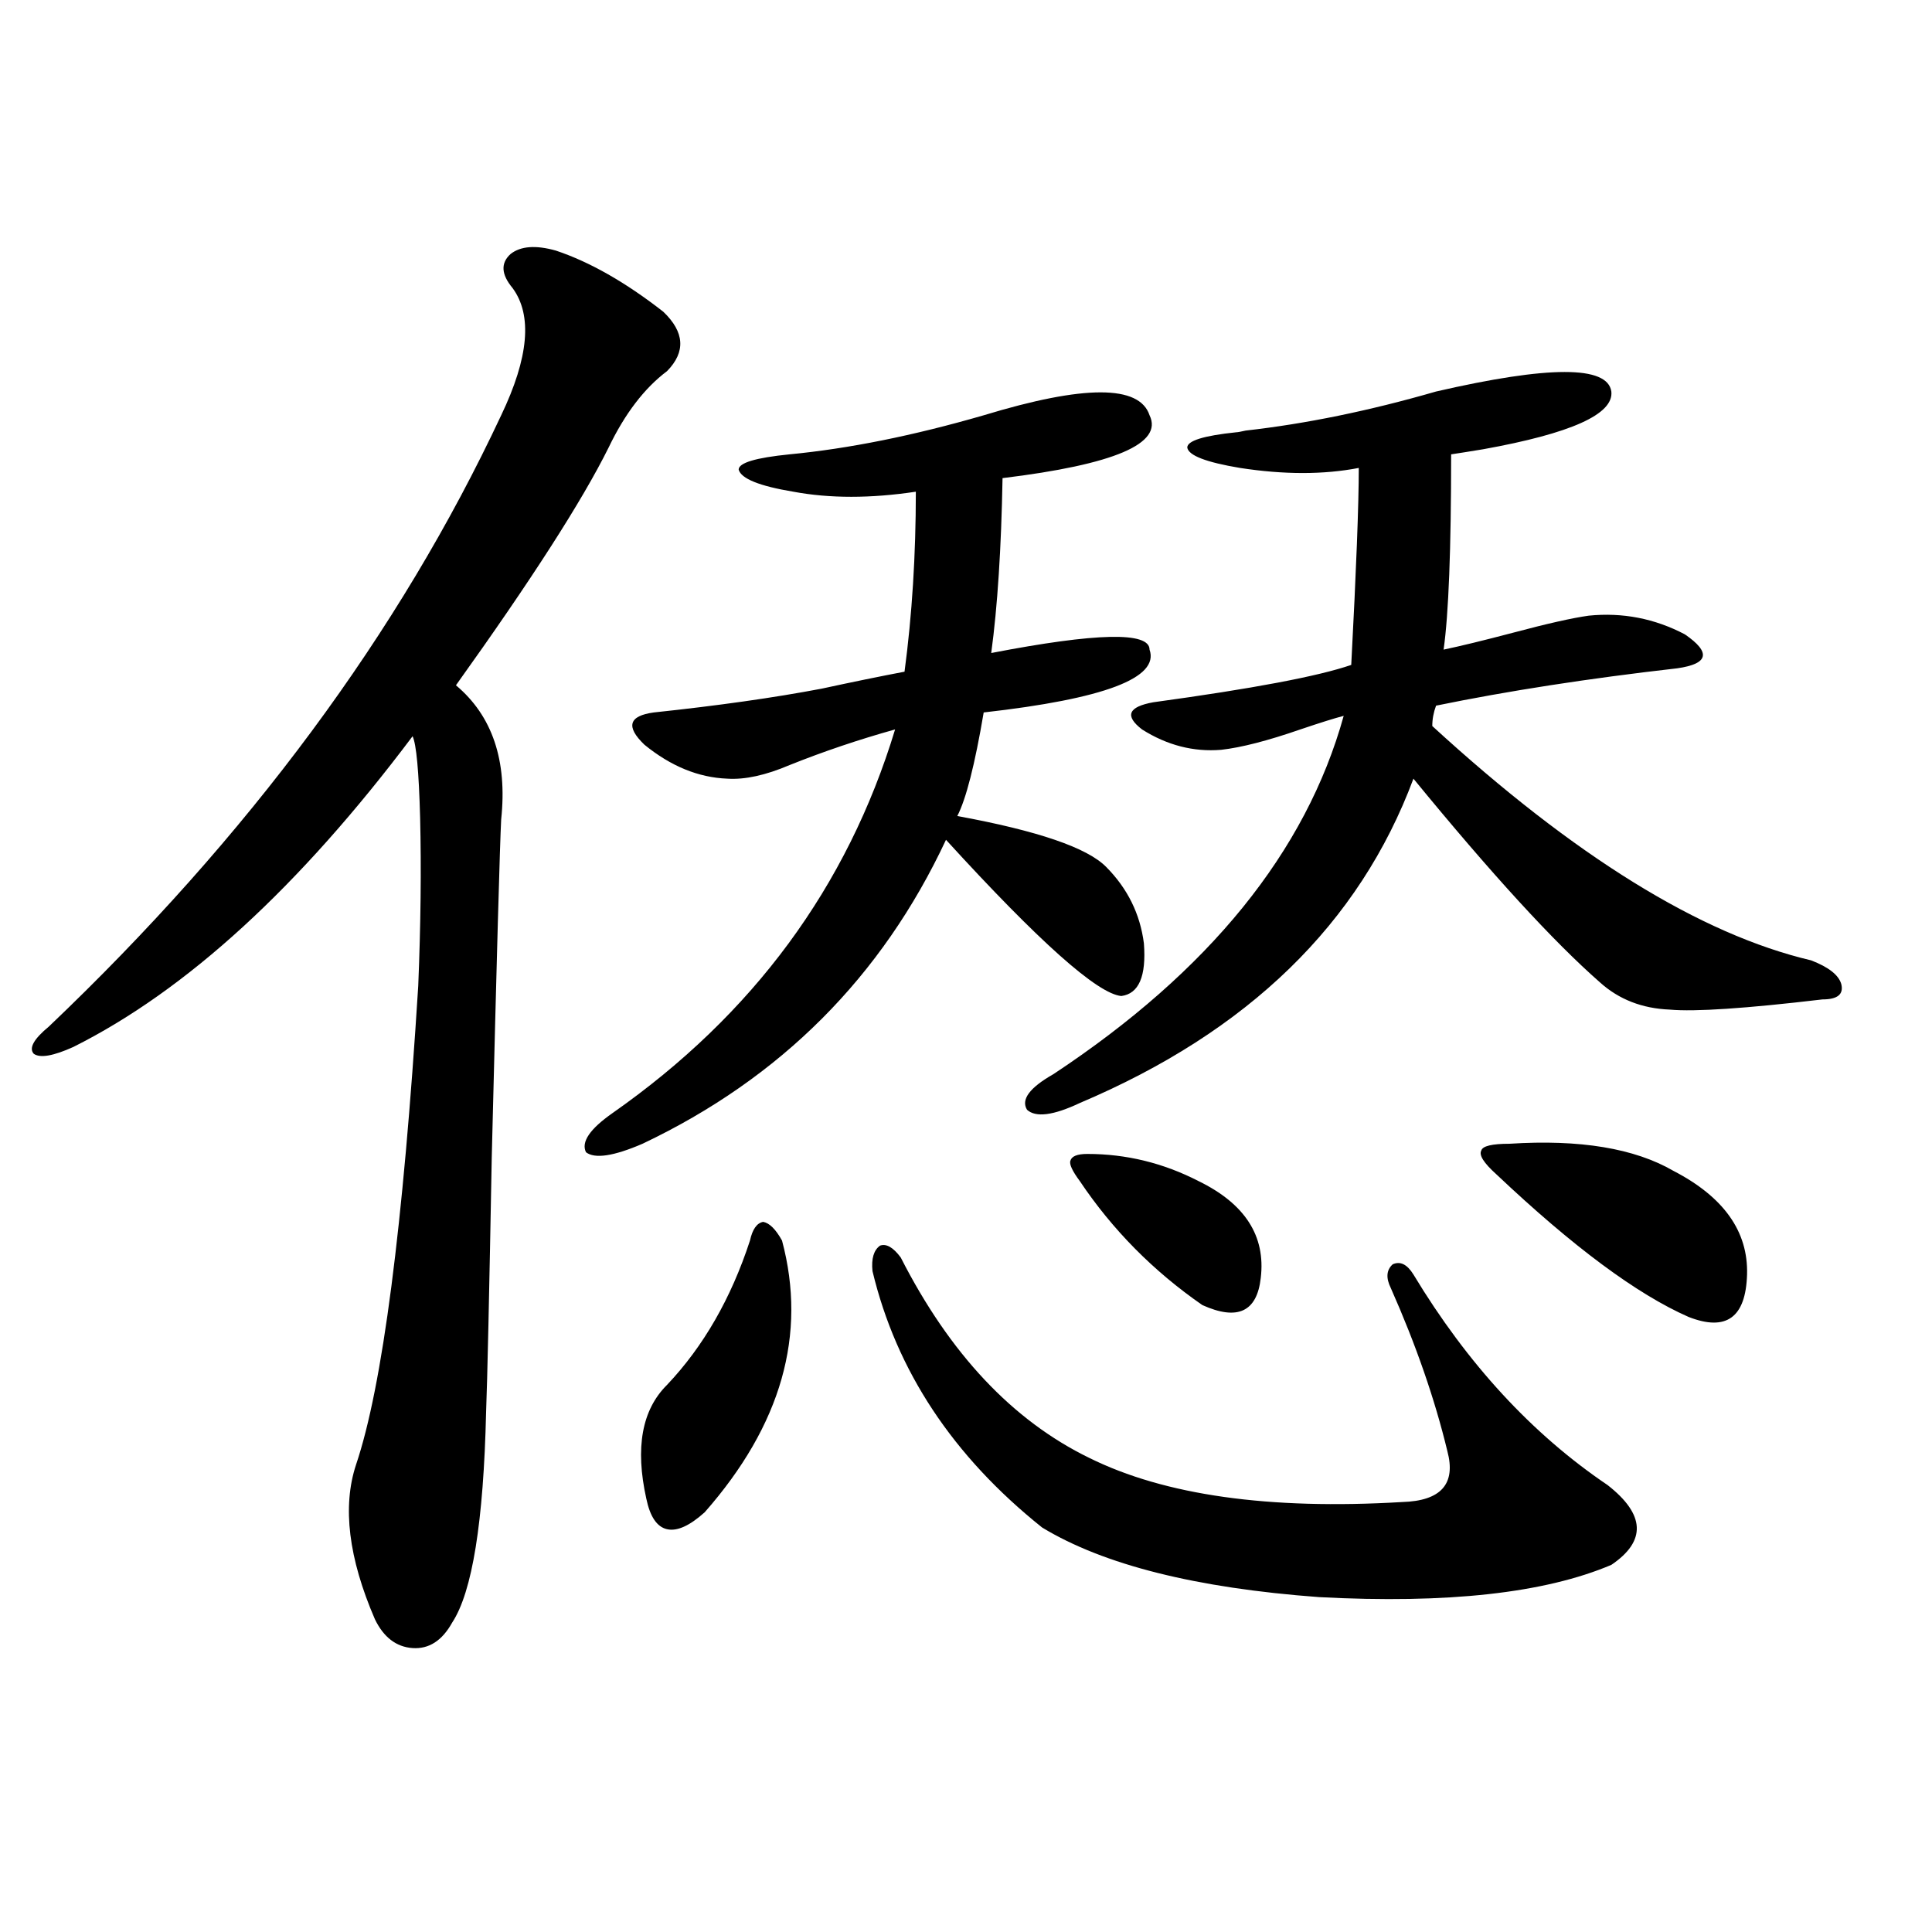 <?xml version="1.0" encoding="utf-8"?>
<!-- Generator: Adobe Illustrator 16.0.0, SVG Export Plug-In . SVG Version: 6.00 Build 0)  -->
<!DOCTYPE svg PUBLIC "-//W3C//DTD SVG 1.1//EN" "http://www.w3.org/Graphics/SVG/1.1/DTD/svg11.dtd">
<svg version="1.1" id="图层_1" xmlns="http://www.w3.org/2000/svg" xmlns:xlink="http://www.w3.org/1999/xlink" x="0px" y="0px"
	 width="1000px" height="1000px" viewBox="0 0 1000 1000" enable-background="new 0 0 1000 1000" xml:space="preserve">
<path d="M287.7,129.699c17.561,5.864,36.097,16.411,55.608,31.641c11.052,10.547,11.707,20.806,1.951,30.762
	c-11.707,8.789-21.798,21.973-30.243,39.551c-13.658,27.548-39.999,68.555-79.022,123.047c18.856,15.82,26.661,38.974,23.414,69.434
	c-0.655,12.305-2.286,70.614-4.878,174.902c-1.311,71.493-2.286,115.438-2.927,131.836c-1.311,56.841-7.164,93.164-17.561,108.984
	c-5.213,9.366-12.042,13.761-20.487,13.184c-8.46-0.591-14.969-5.575-19.512-14.941c-13.658-31.641-16.92-58.296-9.756-79.98
	c13.658-40.43,24.39-123.047,32.194-247.852c1.296-31.641,1.616-60.645,0.976-87.012c-0.655-24.019-1.951-38.081-3.902-42.188
	c-58.535,77.935-117.07,131.548-175.605,160.84c-10.411,4.696-17.24,5.864-20.487,3.516c-2.606-2.925,0-7.608,7.805-14.063
	c103.412-98.438,181.459-203.906,234.141-316.406c14.299-29.883,16.25-51.855,5.854-65.918c-5.854-7.031-6.188-12.882-0.976-17.578
	C269.484,127.364,277.289,126.774,287.7,129.699z M509.158,214.953c52.026-15.82,80.639-15.82,85.852,0
	c7.149,14.653-18.216,25.488-76.096,32.52c-0.655,36.337-2.606,66.509-5.854,90.527c54.633-10.547,81.949-11.124,81.949-1.758
	c5.198,14.653-23.414,25.488-85.852,32.52c-4.558,26.958-9.115,44.824-13.658,53.613c41.615,7.622,67.315,16.411,77.071,26.367
	c11.052,11.138,17.561,24.321,19.512,39.551c1.296,17.001-2.606,26.079-11.707,27.246c-12.362-1.167-42.605-28.125-90.729-80.859
	c-33.17,70.903-85.531,123.349-157.069,157.324c-14.969,6.454-24.725,7.91-29.268,4.395c-2.606-5.273,1.951-12.003,13.658-20.215
	c72.834-50.977,121.613-117.183,146.338-198.633c-18.871,5.273-37.072,11.426-54.633,18.457
	c-12.362,5.273-23.094,7.622-32.194,7.031c-14.969-0.577-29.268-6.44-42.926-17.578c-9.756-9.366-8.14-14.941,4.878-16.699
	c33.17-3.516,62.103-7.608,86.827-12.305c16.25-3.516,30.563-6.44,42.926-8.789c3.902-29.292,5.854-60.343,5.854-93.164
	c-23.414,3.516-44.557,3.516-63.413,0c-17.561-2.925-26.996-6.729-28.292-11.426c0-3.516,8.78-6.152,26.341-7.91
	C439.236,232.243,472.727,225.5,509.158,214.953z M404.771,642.102c13.003,48.642-0.335,95.513-39.999,140.625
	c-7.805,7.031-14.313,9.97-19.512,8.789c-5.213-1.167-8.78-6.44-10.731-15.82c-5.854-26.367-2.286-45.991,10.731-58.887
	c18.856-19.913,33.17-44.824,42.926-74.707c1.296-5.851,3.567-9.077,6.829-9.668C398.262,633.024,401.509,636.251,404.771,642.102z
	 M451.599,657.922c-0.655-6.44,0.641-10.835,3.902-13.184c3.247-1.167,6.829,0.879,10.731,6.152
	c25.365,49.81,57.88,84.375,97.559,103.711c39.023,19.336,93.001,26.958,161.947,22.852c20.152-0.577,27.957-9.366,23.414-26.367
	c-6.509-26.944-16.265-55.069-29.268-84.375c-2.606-5.273-2.286-9.366,0.976-12.305c3.902-1.758,7.47,0,10.731,5.273
	c27.957,46.294,61.462,82.617,100.485,108.984c19.512,15.243,20.152,29.004,1.951,41.309c-34.48,14.64-84.876,20.215-151.216,16.699
	c-63.748-4.696-111.552-16.699-143.411-36.035C493.214,753.723,463.946,709.489,451.599,657.922z M743.299,202.648
	c58.535-13.472,88.778-13.472,90.729,0c1.296,11.728-20.822,21.685-66.34,29.883c-7.164,1.181-12.683,2.06-16.585,2.637
	c0,49.219-1.311,82.919-3.902,101.074c8.445-1.758,20.487-4.683,36.097-8.789c17.561-4.683,30.563-7.608,39.023-8.789
	c17.561-1.758,34.146,1.47,49.755,9.668c13.658,9.38,12.348,15.243-3.902,17.578c-46.188,5.273-87.803,11.728-124.875,19.336
	c-1.311,3.516-1.951,7.031-1.951,10.547c73.489,67.388,138.854,107.817,196.093,121.289c9.101,3.516,14.299,7.622,15.609,12.305
	c1.296,5.273-1.951,7.91-9.756,7.91c-39.679,4.696-66.02,6.454-79.022,5.273c-14.313-0.577-26.341-5.273-36.097-14.063
	c-24.069-21.094-56.264-56.25-96.583-105.469c-27.972,75.009-85.531,130.957-172.679,167.871
	c-13.658,6.454-22.773,7.622-27.316,3.516c-3.262-5.273,1.296-11.426,13.658-18.457c80.639-53.312,130.729-115.137,150.24-185.449
	c-4.558,1.181-12.042,3.516-22.438,7.031c-16.92,5.864-30.578,9.38-40.975,10.547c-14.313,1.181-27.972-2.335-40.975-10.547
	c-9.115-7.031-7.164-11.714,5.854-14.063c51.371-7.031,85.517-13.472,102.437-19.336c2.592-49.219,3.902-83.194,3.902-101.953
	c-18.216,3.516-38.703,3.516-61.462,0c-17.561-2.925-26.676-6.44-27.316-10.547c0-3.516,8.445-6.152,25.365-7.91
	c0.641,0,2.271-0.288,4.878-0.879C675.983,219.348,708.818,212.618,743.299,202.648z M562.815,597.277
	c20.152,0,39.344,4.696,57.56,14.063c24.055,11.728,34.786,28.427,32.194,50.098c-1.951,17.578-12.042,22.274-30.243,14.063
	c-25.365-17.578-46.508-38.96-63.413-64.16c-3.902-5.273-5.533-8.789-4.878-10.547C554.676,598.458,557.603,597.277,562.815,597.277
	z M781.347,592.004c36.417-2.335,64.709,2.349,84.876,14.063c26.006,13.485,38.688,31.353,38.048,53.613
	c-0.655,22.274-10.731,29.595-30.243,21.973c-26.676-11.714-59.846-36.323-99.51-73.828c-6.509-5.851-9.115-9.956-7.805-12.305
	C767.354,593.185,772.231,592.004,781.347,592.004z"/>
</svg>
